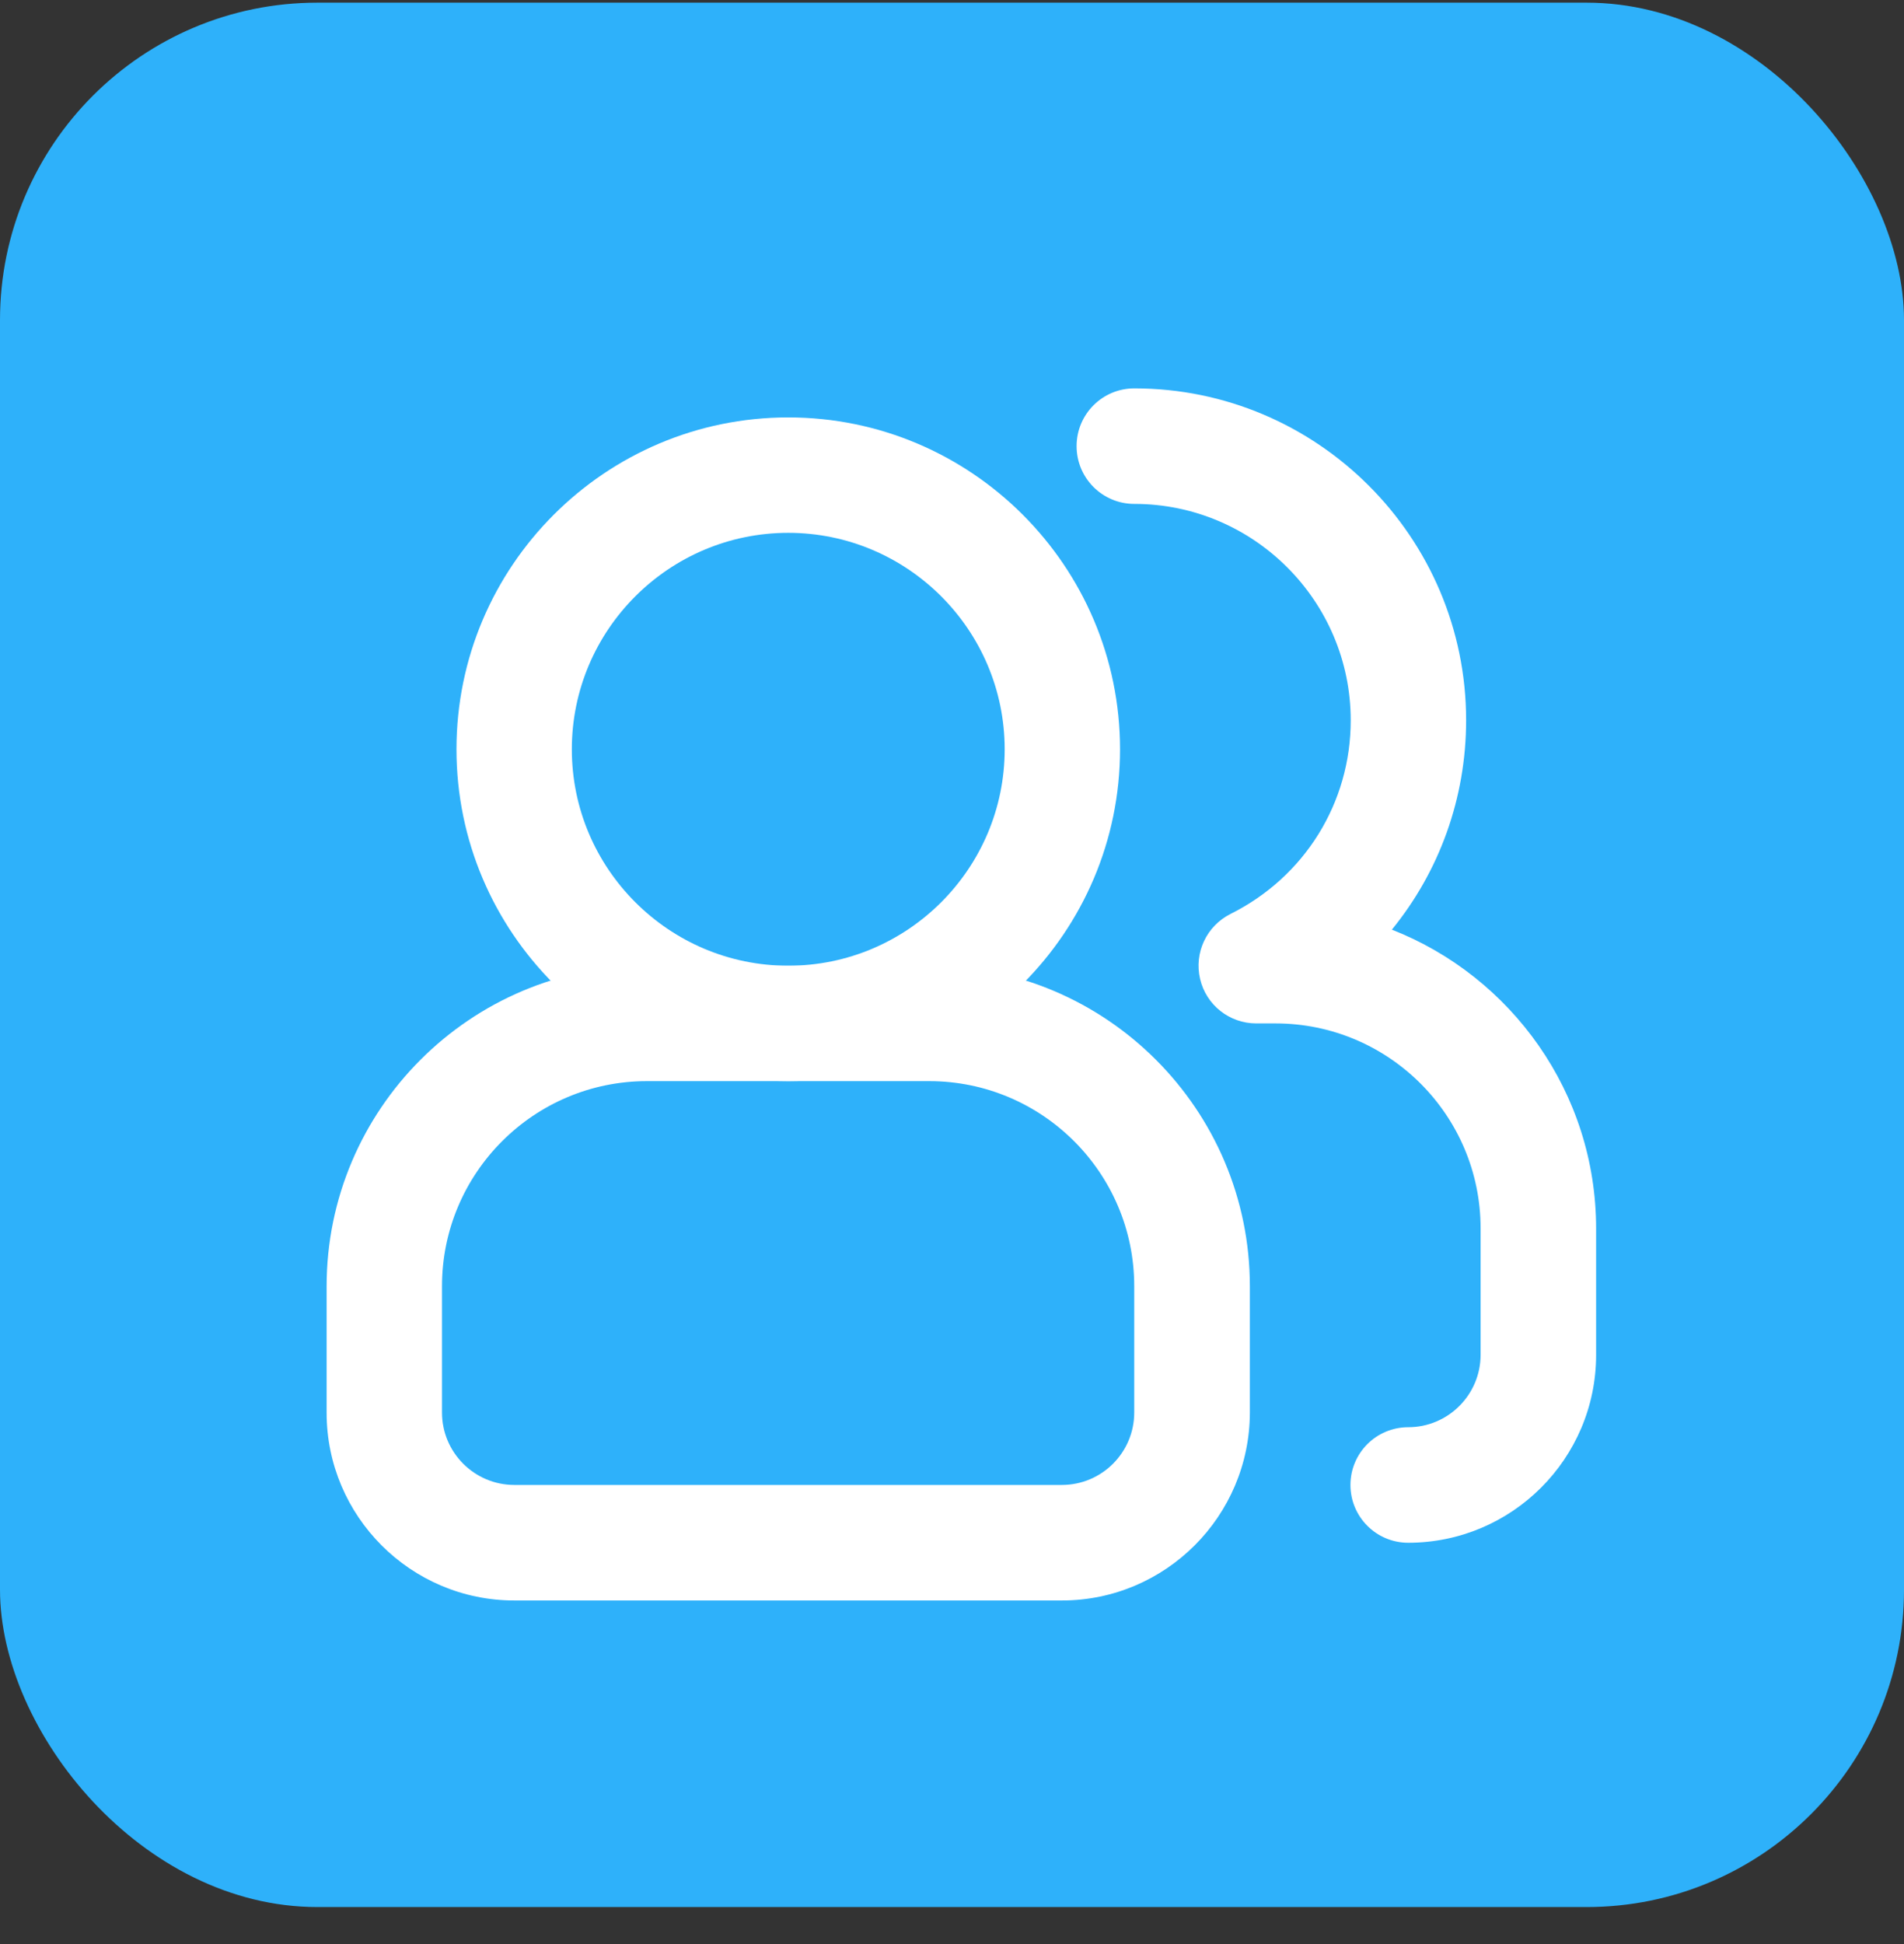 <svg width="48" height="49" viewBox="0 0 48 49" fill="none" xmlns="http://www.w3.org/2000/svg">
<rect x="0" y="0" width="48" height="49" fill="#333333" stroke="none"/>
<rect y="0.067" width="48" height="48" rx="8" fill="#2EB1FA"/>
<path d="M19.872 27.25C15.262 27.25 11.508 23.499 11.508 18.886C11.508 14.272 15.259 10.521 19.872 10.521C24.485 10.521 28.236 14.272 28.236 18.886C28.236 23.499 24.482 27.25 19.872 27.25ZM19.872 13.43C16.865 13.43 14.416 15.878 14.416 18.886C14.416 21.893 16.865 24.341 19.872 24.341C22.879 24.341 25.328 21.893 25.328 18.886C25.328 15.878 22.879 13.43 19.872 13.43Z" fill="white"/>
<path d="M26.77 40.34H12.967C10.355 40.34 8.234 38.216 8.234 35.608V32.42C8.234 27.966 11.856 24.342 16.312 24.342H23.432C27.885 24.342 31.509 27.966 31.509 32.42V35.608C31.503 38.216 29.382 40.34 26.77 40.34ZM16.309 27.25C13.458 27.25 11.143 29.569 11.143 32.416V35.604C11.143 36.61 11.961 37.428 12.967 37.428H26.77C27.776 37.428 28.594 36.61 28.594 35.604V32.416C28.594 29.566 26.276 27.25 23.425 27.25H16.309Z" fill="white"/>
<path d="M35.501 38.885C34.697 38.885 34.045 38.233 34.045 37.429C34.045 36.624 34.697 35.973 35.501 35.973C36.507 35.973 37.326 35.154 37.326 34.148V30.96C37.326 28.11 35.007 25.795 32.156 25.795H31.669C30.994 25.795 30.407 25.331 30.254 24.673C30.1 24.015 30.417 23.34 31.021 23.036C32.889 22.105 34.052 20.237 34.052 18.157C34.052 15.149 31.604 12.701 28.597 12.701C27.792 12.701 27.141 12.05 27.141 11.245C27.141 10.44 27.792 9.789 28.597 9.789C33.207 9.789 36.961 13.54 36.961 18.153C36.961 20.124 36.282 21.969 35.089 23.432C38.1 24.611 40.238 27.544 40.238 30.964V34.152C40.238 36.764 38.113 38.885 35.501 38.885Z" fill="white"/>
</svg>
